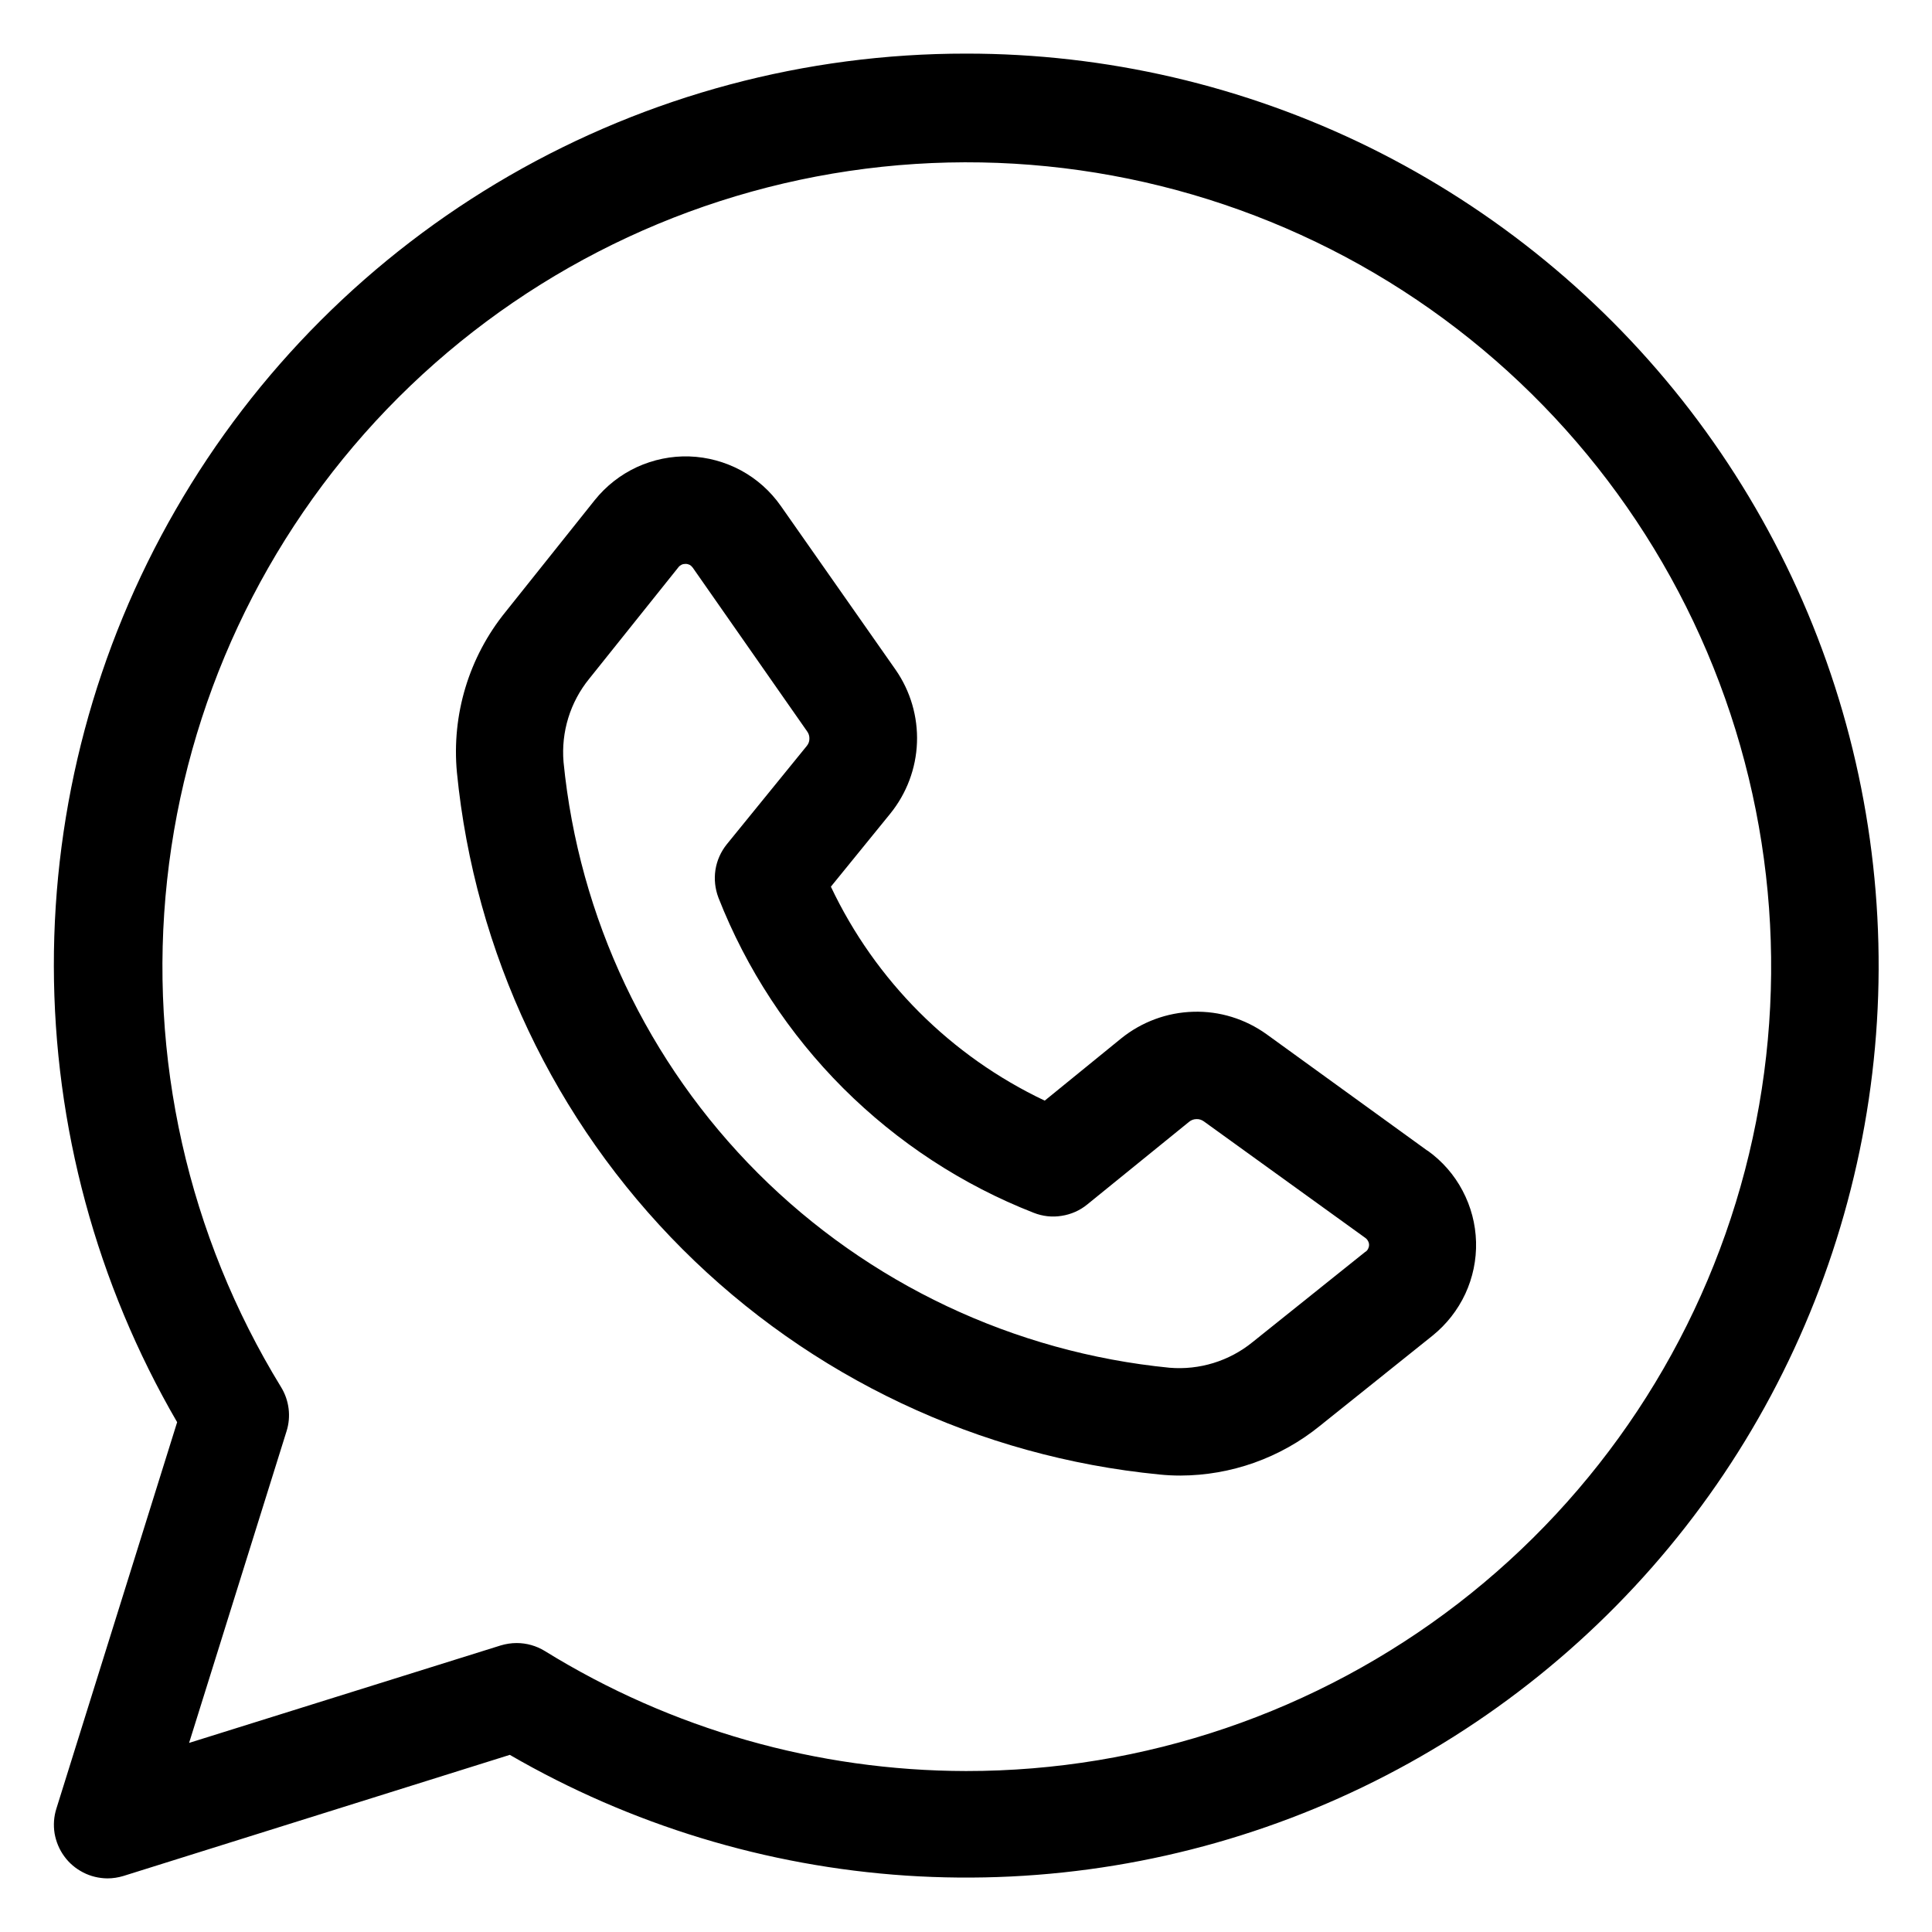 <svg width="16" height="16" viewBox="0 0 16 16" fill="none" xmlns="http://www.w3.org/2000/svg">
<g clip-path="url(#clip0_2043_40)">
<path d="M11.822 9.53L10.489 8.565C10.312 8.438 10.099 8.372 9.882 8.379C9.664 8.385 9.455 8.463 9.286 8.599L8.652 9.115C7.875 8.747 7.249 8.121 6.881 7.343L7.373 6.738C7.508 6.571 7.586 6.365 7.594 6.15C7.602 5.936 7.54 5.724 7.418 5.548L6.467 4.191C6.381 4.068 6.268 3.967 6.137 3.896C6.005 3.825 5.859 3.785 5.709 3.78C5.56 3.775 5.411 3.806 5.275 3.868C5.139 3.931 5.02 4.024 4.926 4.141L4.187 5.067C3.884 5.44 3.739 5.918 3.784 6.397C3.931 7.889 4.591 9.284 5.652 10.345C6.712 11.405 8.108 12.065 9.6 12.211C9.658 12.217 9.716 12.22 9.775 12.22C10.195 12.219 10.603 12.074 10.93 11.809L11.864 11.061C11.979 10.968 12.072 10.85 12.135 10.715C12.197 10.581 12.228 10.434 12.224 10.285C12.22 10.137 12.182 9.992 12.112 9.86C12.043 9.729 11.944 9.616 11.824 9.53H11.822ZM11.307 10.367L10.373 11.115C10.18 11.272 9.933 11.348 9.685 11.327C8.397 11.2 7.193 10.631 6.278 9.717C5.363 8.802 4.794 7.599 4.667 6.311C4.646 6.062 4.722 5.815 4.879 5.622L5.619 4.697C5.625 4.689 5.634 4.682 5.644 4.677C5.654 4.672 5.665 4.67 5.676 4.67H5.679C5.69 4.67 5.702 4.673 5.712 4.678C5.722 4.684 5.73 4.692 5.737 4.701L6.685 6.058C6.698 6.076 6.704 6.097 6.703 6.119C6.703 6.141 6.695 6.161 6.681 6.178L6.019 6.992C5.97 7.053 5.937 7.126 5.925 7.204C5.913 7.282 5.922 7.361 5.95 7.435C6.182 8.026 6.534 8.563 6.983 9.012C7.433 9.461 7.97 9.813 8.561 10.044C8.635 10.073 8.714 10.082 8.792 10.069C8.87 10.057 8.943 10.025 9.004 9.975L9.848 9.29C9.865 9.276 9.886 9.268 9.909 9.268C9.931 9.267 9.952 9.274 9.97 9.287L11.306 10.251C11.316 10.258 11.324 10.267 11.329 10.277C11.335 10.287 11.338 10.299 11.338 10.31C11.338 10.321 11.335 10.332 11.33 10.342C11.325 10.352 11.318 10.361 11.308 10.367H11.307Z" fill="black"/>
<path d="M8 0.444C6.673 0.443 5.37 0.791 4.22 1.454C3.071 2.117 2.117 3.071 1.455 4.221C0.792 5.37 0.444 6.674 0.446 8.001C0.448 9.328 0.8 10.63 1.467 11.778L0.467 14.978C0.446 15.044 0.441 15.114 0.452 15.183C0.464 15.252 0.491 15.317 0.532 15.373C0.573 15.43 0.627 15.475 0.689 15.507C0.751 15.539 0.819 15.555 0.889 15.556C0.934 15.556 0.979 15.549 1.022 15.536L4.222 14.533C5.225 15.114 6.349 15.456 7.505 15.533C8.662 15.609 9.82 15.419 10.892 14.976C11.963 14.533 12.917 13.85 13.682 12.979C14.447 12.108 15 11.072 15.3 9.953C15.601 8.833 15.639 7.66 15.413 6.523C15.187 5.386 14.702 4.317 13.996 3.397C13.29 2.478 12.382 1.734 11.343 1.221C10.303 0.709 9.159 0.443 8 0.444ZM8 14.667C6.768 14.665 5.56 14.321 4.512 13.673C4.442 13.63 4.361 13.607 4.279 13.607C4.234 13.607 4.189 13.614 4.146 13.627L1.566 14.434L2.373 11.853C2.392 11.793 2.398 11.729 2.39 11.665C2.382 11.602 2.361 11.542 2.328 11.488C1.557 10.231 1.225 8.754 1.384 7.288C1.543 5.822 2.183 4.451 3.205 3.388C4.227 2.326 5.572 1.632 7.031 1.416C8.489 1.2 9.978 1.474 11.264 2.194C12.55 2.915 13.56 4.042 14.137 5.399C14.714 6.756 14.824 8.265 14.451 9.692C14.078 11.118 13.242 12.38 12.075 13.28C10.907 14.18 9.474 14.668 8 14.667Z" fill="black"/>
</g>
<defs>
<clipPath id="clip0_2043_40">
<rect width="16" height="16" fill="white"/>
</clipPath>
</defs>
</svg>

